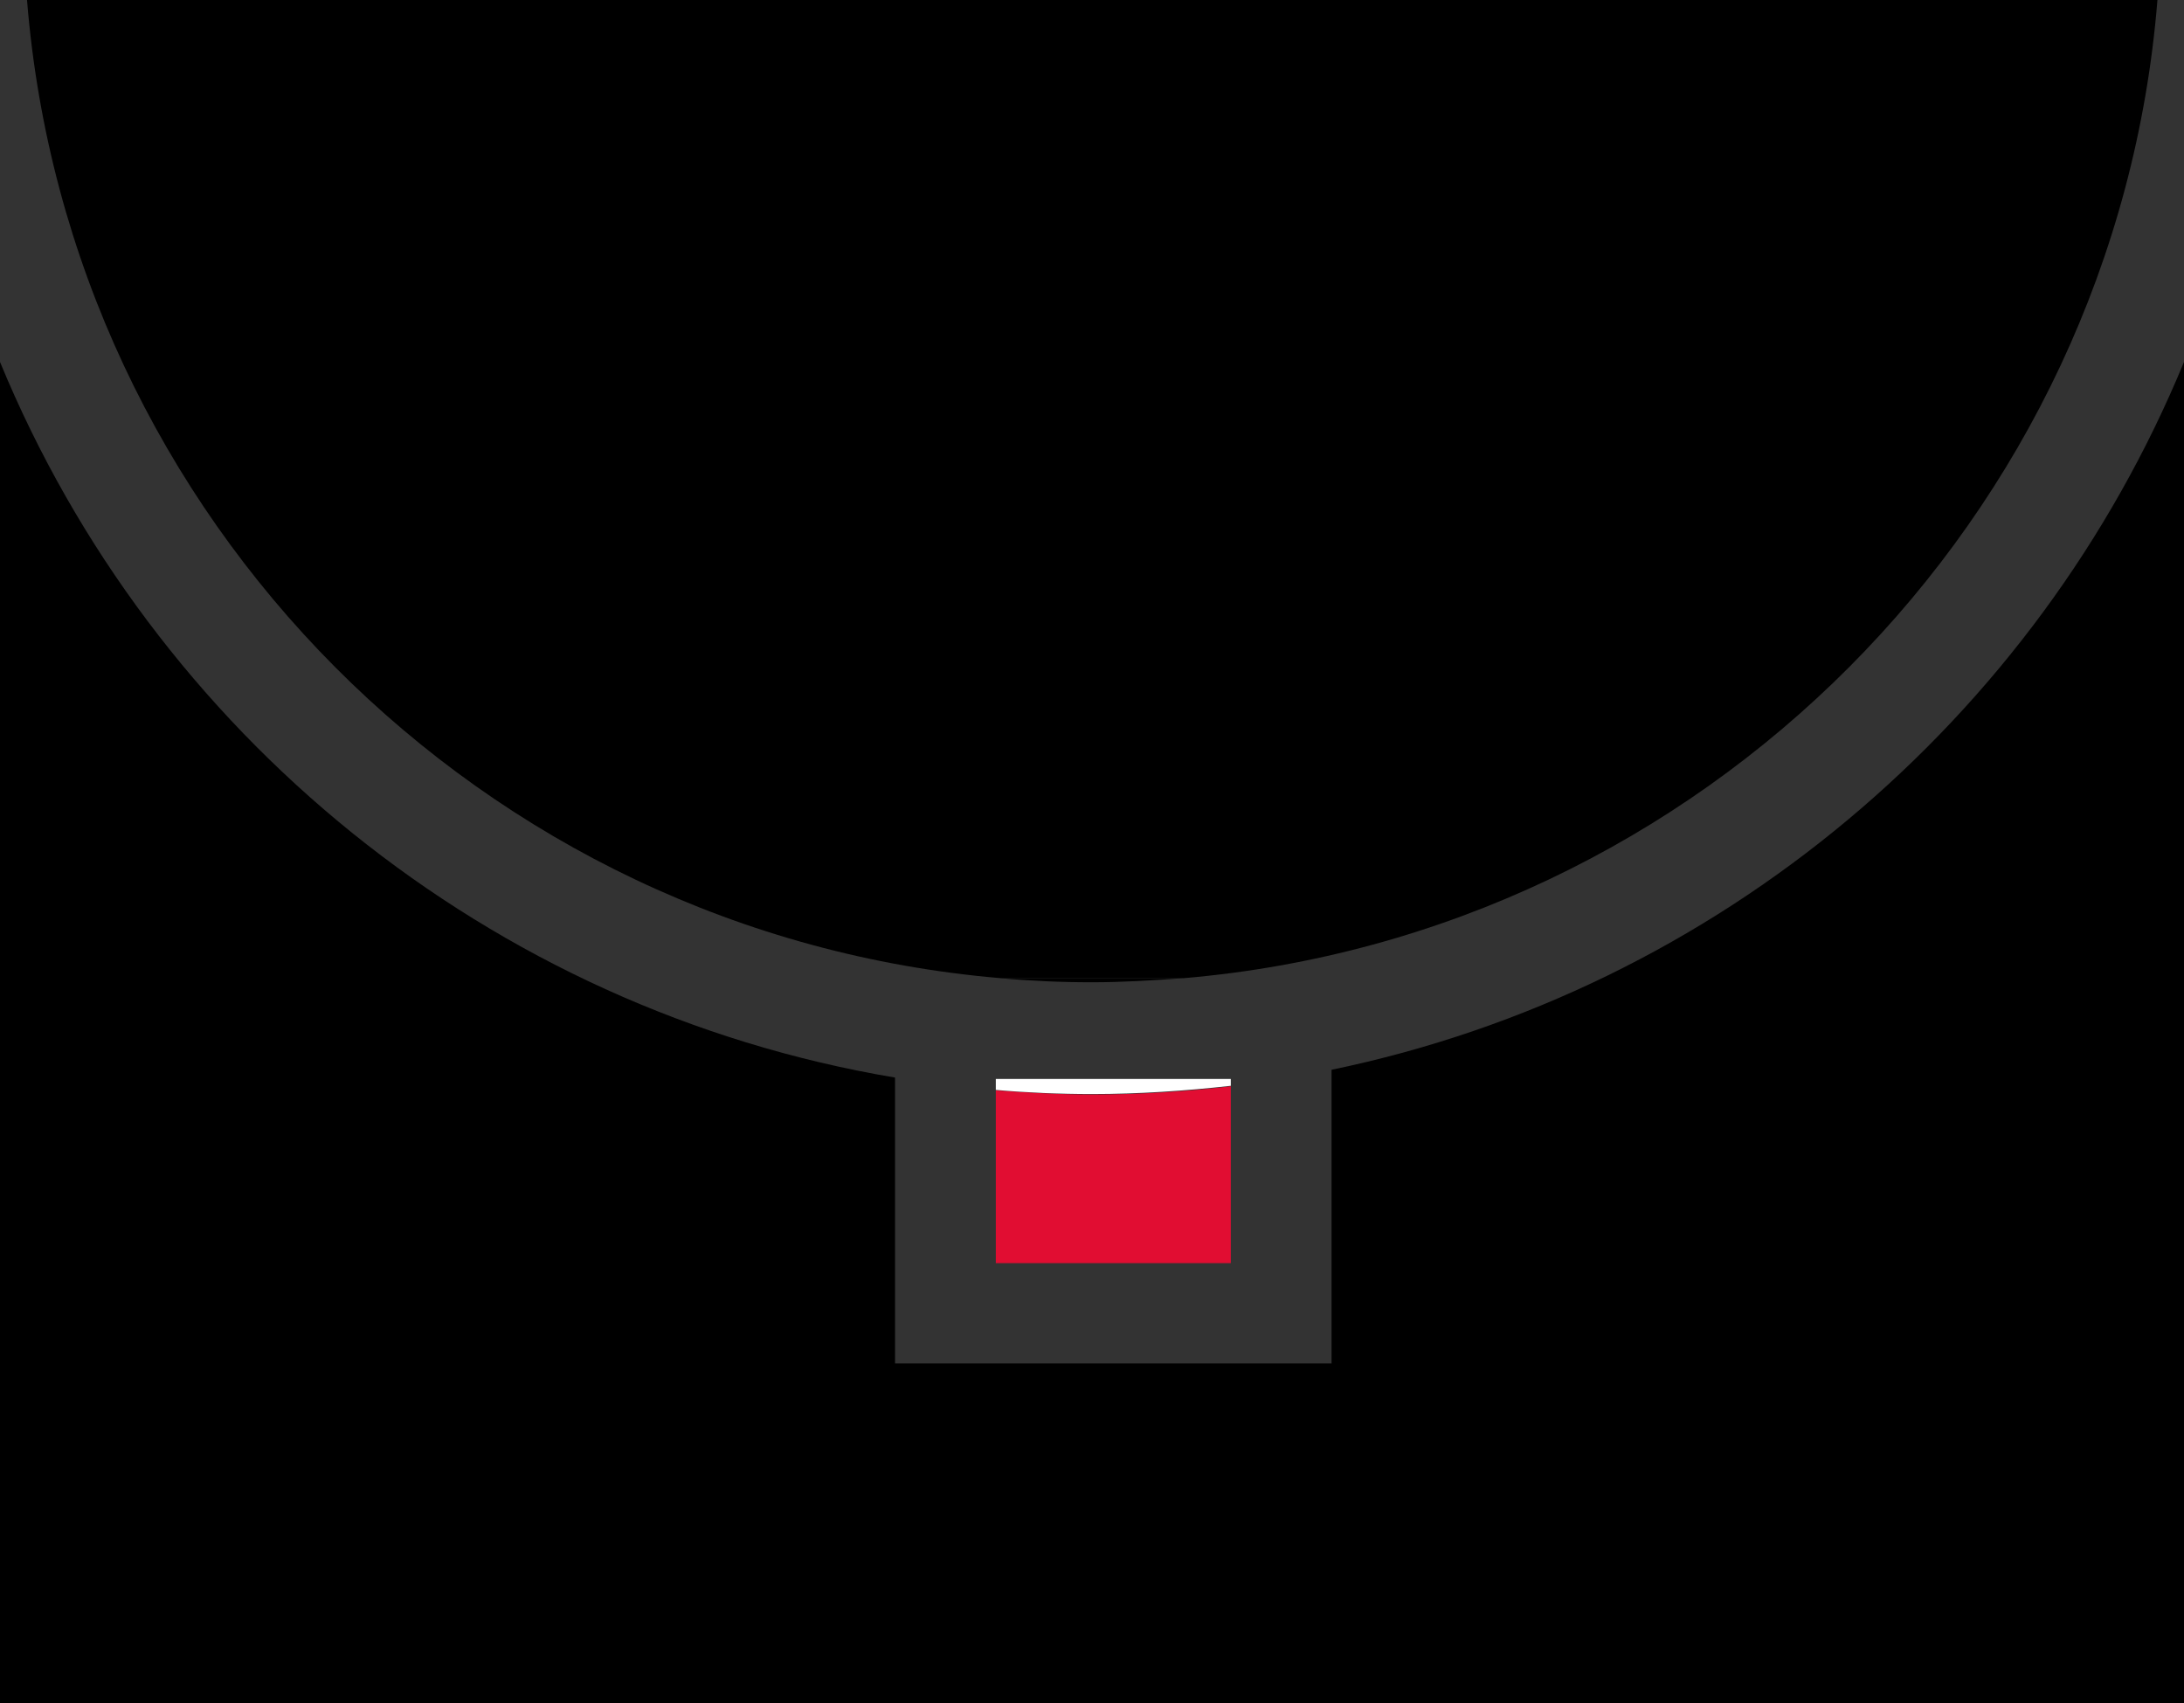 <?xml version="1.0" encoding="UTF-8"?>
<svg id="Layer_2" data-name="Layer 2" xmlns="http://www.w3.org/2000/svg" viewBox="0 0 47.68 37.18">
  <rect x="0" y="0" width="47.68" height="37.18" fill="#333333" stroke="none"/>
  <defs>
    <style>
      .cls-1 {
        fill: #fff;
      }

      .cls-2 {
        fill: #e10d32;
      }
    </style>
  </defs>
  <g id="Layer_1-2" data-name="Layer 1">
    <g>
      <path d="m47.68,37.18V7.9c-3.22,7.81-10.16,13.7-18.61,15.45v6.41h-9.53v-6.24C10.68,22.03,3.34,16,0,7.9v29.28h47.68Z"/>
      <path d="m21.84,21.35h4.01c11.31-.97,20.34-10.03,21.25-21.35H.59c.91,11.32,9.94,20.39,21.25,21.35Z"/>
      <path class="cls-2" d="m21.74,23.8v3.77h5.13v-3.86c-1,.12-2.01.18-3.03.18-.71,0-1.4-.04-2.1-.09Z"/>
      <path class="cls-1" d="m21.74,23.55v.24c.69.06,1.39.09,2.1.09,1.03,0,2.04-.07,3.03-.18v-.15h-5.13Z"/>
      <path d="m25.84,21.35h-4.01c.66.06,1.33.09,2,.09s1.34-.04,2-.09Z"/>
    </g>
  </g>
</svg>